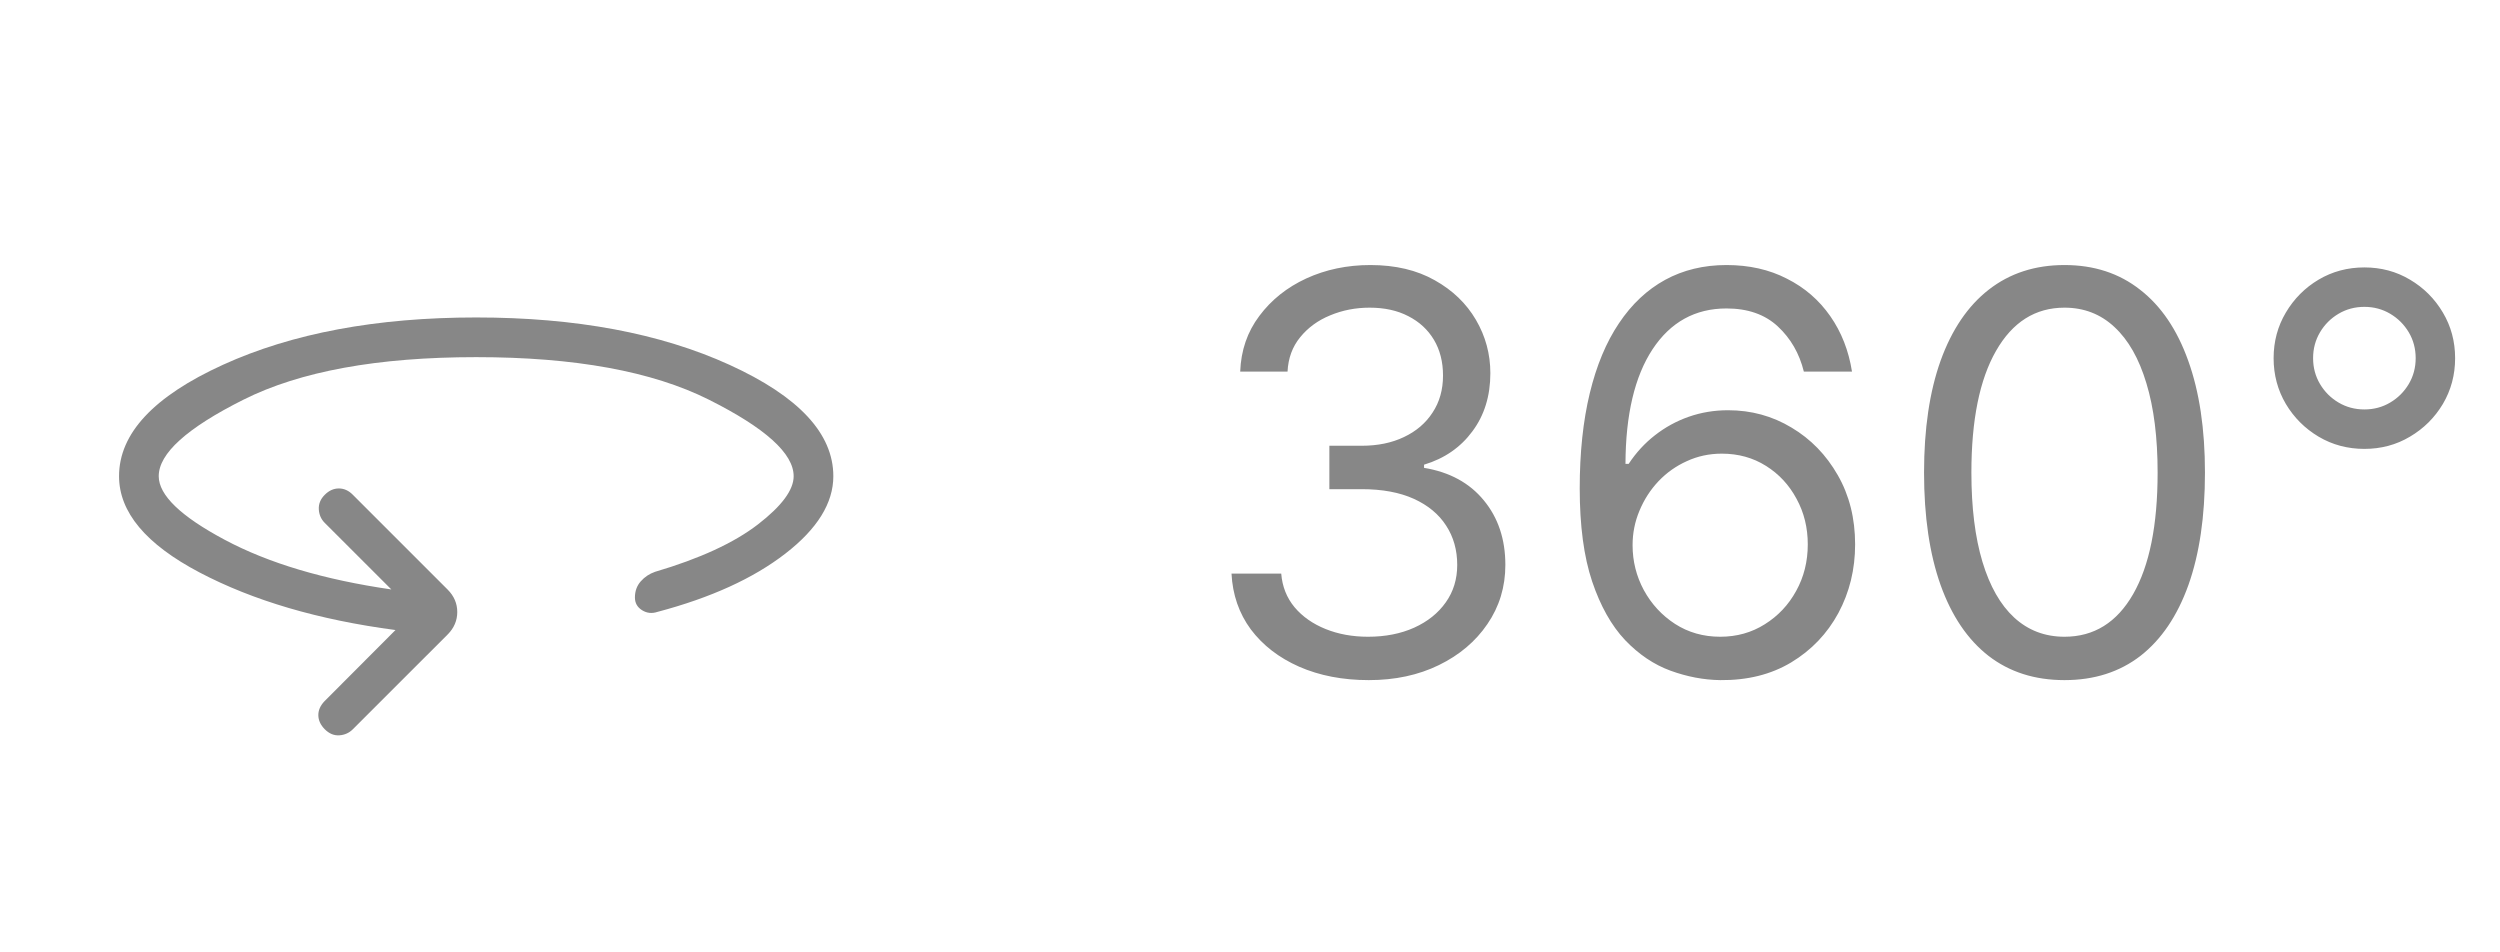 <svg width="63" height="24" viewBox="0 0 63 24" fill="none" xmlns="http://www.w3.org/2000/svg">
<path d="M9.966 15.877C8.025 15.62 6.378 15.136 5.027 14.425C3.676 13.714 3 12.906 3 12C3 10.924 3.873 9.988 5.618 9.193C7.363 8.398 9.491 8 12 8C14.509 8 16.637 8.398 18.382 9.193C20.127 9.988 21 10.924 21 12C21 12.677 20.597 13.328 19.791 13.951C18.986 14.575 17.91 15.065 16.563 15.421C16.425 15.466 16.297 15.451 16.178 15.376C16.059 15.301 16 15.195 16 15.056C16 14.897 16.049 14.761 16.147 14.65C16.245 14.539 16.365 14.459 16.507 14.41C17.636 14.077 18.5 13.678 19.1 13.215C19.7 12.752 20 12.347 20 12C20 11.428 19.287 10.785 17.862 10.071C16.437 9.357 14.483 9 12 9C9.517 9 7.563 9.357 6.137 10.071C4.711 10.785 3.999 11.428 4 12C4 12.477 4.553 13.011 5.66 13.601C6.767 14.192 8.167 14.609 9.862 14.854L8.184 13.177C8.091 13.084 8.041 12.969 8.034 12.833C8.027 12.697 8.077 12.576 8.184 12.469C8.291 12.362 8.409 12.309 8.539 12.309C8.669 12.309 8.787 12.362 8.892 12.469L11.281 14.858C11.442 15.019 11.523 15.208 11.523 15.423C11.523 15.638 11.442 15.827 11.281 15.989L8.892 18.377C8.799 18.47 8.685 18.521 8.551 18.53C8.417 18.539 8.295 18.488 8.184 18.377C8.078 18.27 8.024 18.153 8.022 18.026C8.02 17.899 8.072 17.78 8.179 17.669L9.966 15.877Z" fill="#878787"/>
<path d="M34.494 17.139C33.838 17.139 33.253 17.026 32.739 16.801C32.229 16.576 31.823 16.262 31.521 15.861C31.223 15.457 31.061 14.988 31.034 14.454H32.287C32.313 14.783 32.426 15.066 32.625 15.305C32.824 15.54 33.084 15.722 33.406 15.852C33.727 15.981 34.083 16.046 34.474 16.046C34.912 16.046 35.3 15.969 35.638 15.817C35.976 15.664 36.241 15.452 36.433 15.18C36.626 14.909 36.722 14.594 36.722 14.236C36.722 13.861 36.629 13.531 36.443 13.246C36.258 12.958 35.986 12.733 35.628 12.57C35.27 12.408 34.832 12.327 34.315 12.327H33.5V11.233H34.315C34.72 11.233 35.074 11.16 35.379 11.014C35.688 10.868 35.928 10.663 36.1 10.398C36.276 10.133 36.364 9.821 36.364 9.463C36.364 9.118 36.287 8.818 36.135 8.563C35.983 8.308 35.767 8.109 35.489 7.967C35.214 7.824 34.889 7.753 34.514 7.753C34.163 7.753 33.831 7.817 33.52 7.947C33.212 8.073 32.96 8.257 32.764 8.499C32.569 8.737 32.463 9.026 32.446 9.364H31.253C31.273 8.83 31.433 8.363 31.735 7.962C32.037 7.557 32.431 7.242 32.918 7.017C33.409 6.792 33.947 6.679 34.534 6.679C35.164 6.679 35.704 6.807 36.155 7.062C36.606 7.314 36.952 7.647 37.194 8.061C37.436 8.475 37.557 8.923 37.557 9.403C37.557 9.977 37.406 10.466 37.104 10.87C36.806 11.274 36.4 11.555 35.886 11.71V11.79C36.529 11.896 37.032 12.169 37.393 12.61C37.754 13.048 37.935 13.589 37.935 14.236C37.935 14.789 37.784 15.287 37.482 15.727C37.184 16.165 36.776 16.509 36.259 16.761C35.742 17.013 35.154 17.139 34.494 17.139ZM43.349 17.139C42.931 17.133 42.514 17.053 42.096 16.901C41.678 16.748 41.297 16.491 40.952 16.13C40.608 15.765 40.331 15.273 40.122 14.653C39.913 14.03 39.809 13.248 39.809 12.307C39.809 11.405 39.894 10.607 40.062 9.911C40.231 9.211 40.477 8.623 40.798 8.146C41.12 7.665 41.508 7.3 41.962 7.052C42.419 6.803 42.934 6.679 43.508 6.679C44.078 6.679 44.585 6.793 45.029 7.022C45.477 7.247 45.841 7.562 46.123 7.967C46.405 8.371 46.587 8.837 46.67 9.364H45.457C45.344 8.906 45.125 8.527 44.8 8.225C44.476 7.924 44.045 7.773 43.508 7.773C42.719 7.773 42.097 8.116 41.644 8.802C41.193 9.488 40.966 10.451 40.962 11.69H41.042C41.227 11.409 41.448 11.168 41.703 10.97C41.962 10.767 42.247 10.611 42.558 10.502C42.87 10.393 43.2 10.338 43.548 10.338C44.131 10.338 44.664 10.484 45.148 10.776C45.632 11.064 46.02 11.463 46.312 11.974C46.603 12.481 46.749 13.062 46.749 13.719C46.749 14.348 46.608 14.925 46.327 15.449C46.045 15.969 45.649 16.384 45.139 16.692C44.631 16.997 44.035 17.146 43.349 17.139ZM43.349 16.046C43.766 16.046 44.141 15.941 44.472 15.732C44.807 15.523 45.071 15.243 45.263 14.892C45.458 14.541 45.556 14.15 45.556 13.719C45.556 13.298 45.462 12.915 45.273 12.57C45.087 12.222 44.83 11.945 44.502 11.74C44.177 11.535 43.806 11.432 43.389 11.432C43.074 11.432 42.78 11.495 42.508 11.621C42.237 11.743 41.998 11.912 41.793 12.128C41.59 12.343 41.431 12.59 41.315 12.869C41.199 13.144 41.141 13.434 41.141 13.739C41.141 14.143 41.236 14.521 41.425 14.872C41.617 15.223 41.879 15.507 42.21 15.722C42.545 15.938 42.925 16.046 43.349 16.046ZM52.025 17.139C51.276 17.139 50.638 16.935 50.111 16.528C49.584 16.117 49.182 15.522 48.903 14.743C48.625 13.961 48.486 13.016 48.486 11.909C48.486 10.809 48.625 9.869 48.903 9.09C49.185 8.308 49.589 7.711 50.116 7.3C50.647 6.886 51.283 6.679 52.025 6.679C52.768 6.679 53.403 6.886 53.929 7.3C54.46 7.711 54.864 8.308 55.143 9.09C55.424 9.869 55.565 10.809 55.565 11.909C55.565 13.016 55.426 13.961 55.148 14.743C54.869 15.522 54.466 16.117 53.94 16.528C53.413 16.935 52.774 17.139 52.025 17.139ZM52.025 16.046C52.768 16.046 53.344 15.688 53.755 14.972C54.166 14.256 54.372 13.235 54.372 11.909C54.372 11.027 54.278 10.277 54.089 9.657C53.903 9.037 53.635 8.565 53.283 8.24C52.935 7.915 52.516 7.753 52.025 7.753C51.29 7.753 50.715 8.116 50.3 8.842C49.886 9.564 49.679 10.587 49.679 11.909C49.679 12.791 49.772 13.54 49.957 14.156C50.143 14.773 50.41 15.242 50.758 15.563C51.109 15.885 51.532 16.046 52.025 16.046ZM59.582 11.312C59.161 11.312 58.777 11.21 58.429 11.004C58.084 10.799 57.809 10.524 57.603 10.179C57.398 9.831 57.295 9.447 57.295 9.026C57.295 8.605 57.398 8.222 57.603 7.877C57.809 7.529 58.084 7.252 58.429 7.047C58.777 6.841 59.161 6.739 59.582 6.739C60.003 6.739 60.386 6.841 60.731 7.047C61.079 7.252 61.355 7.529 61.561 7.877C61.766 8.222 61.869 8.605 61.869 9.026C61.869 9.447 61.766 9.831 61.561 10.179C61.355 10.524 61.079 10.799 60.731 11.004C60.386 11.21 60.003 11.312 59.582 11.312ZM59.582 10.318C59.821 10.318 60.038 10.26 60.233 10.144C60.429 10.028 60.585 9.872 60.701 9.677C60.817 9.481 60.875 9.264 60.875 9.026C60.875 8.787 60.817 8.57 60.701 8.374C60.585 8.179 60.429 8.023 60.233 7.907C60.038 7.791 59.821 7.733 59.582 7.733C59.344 7.733 59.127 7.791 58.931 7.907C58.735 8.023 58.58 8.179 58.464 8.374C58.348 8.57 58.29 8.787 58.29 9.026C58.29 9.264 58.348 9.481 58.464 9.677C58.58 9.872 58.735 10.028 58.931 10.144C59.127 10.26 59.344 10.318 59.582 10.318Z" fill="#878787"/>
</svg>
